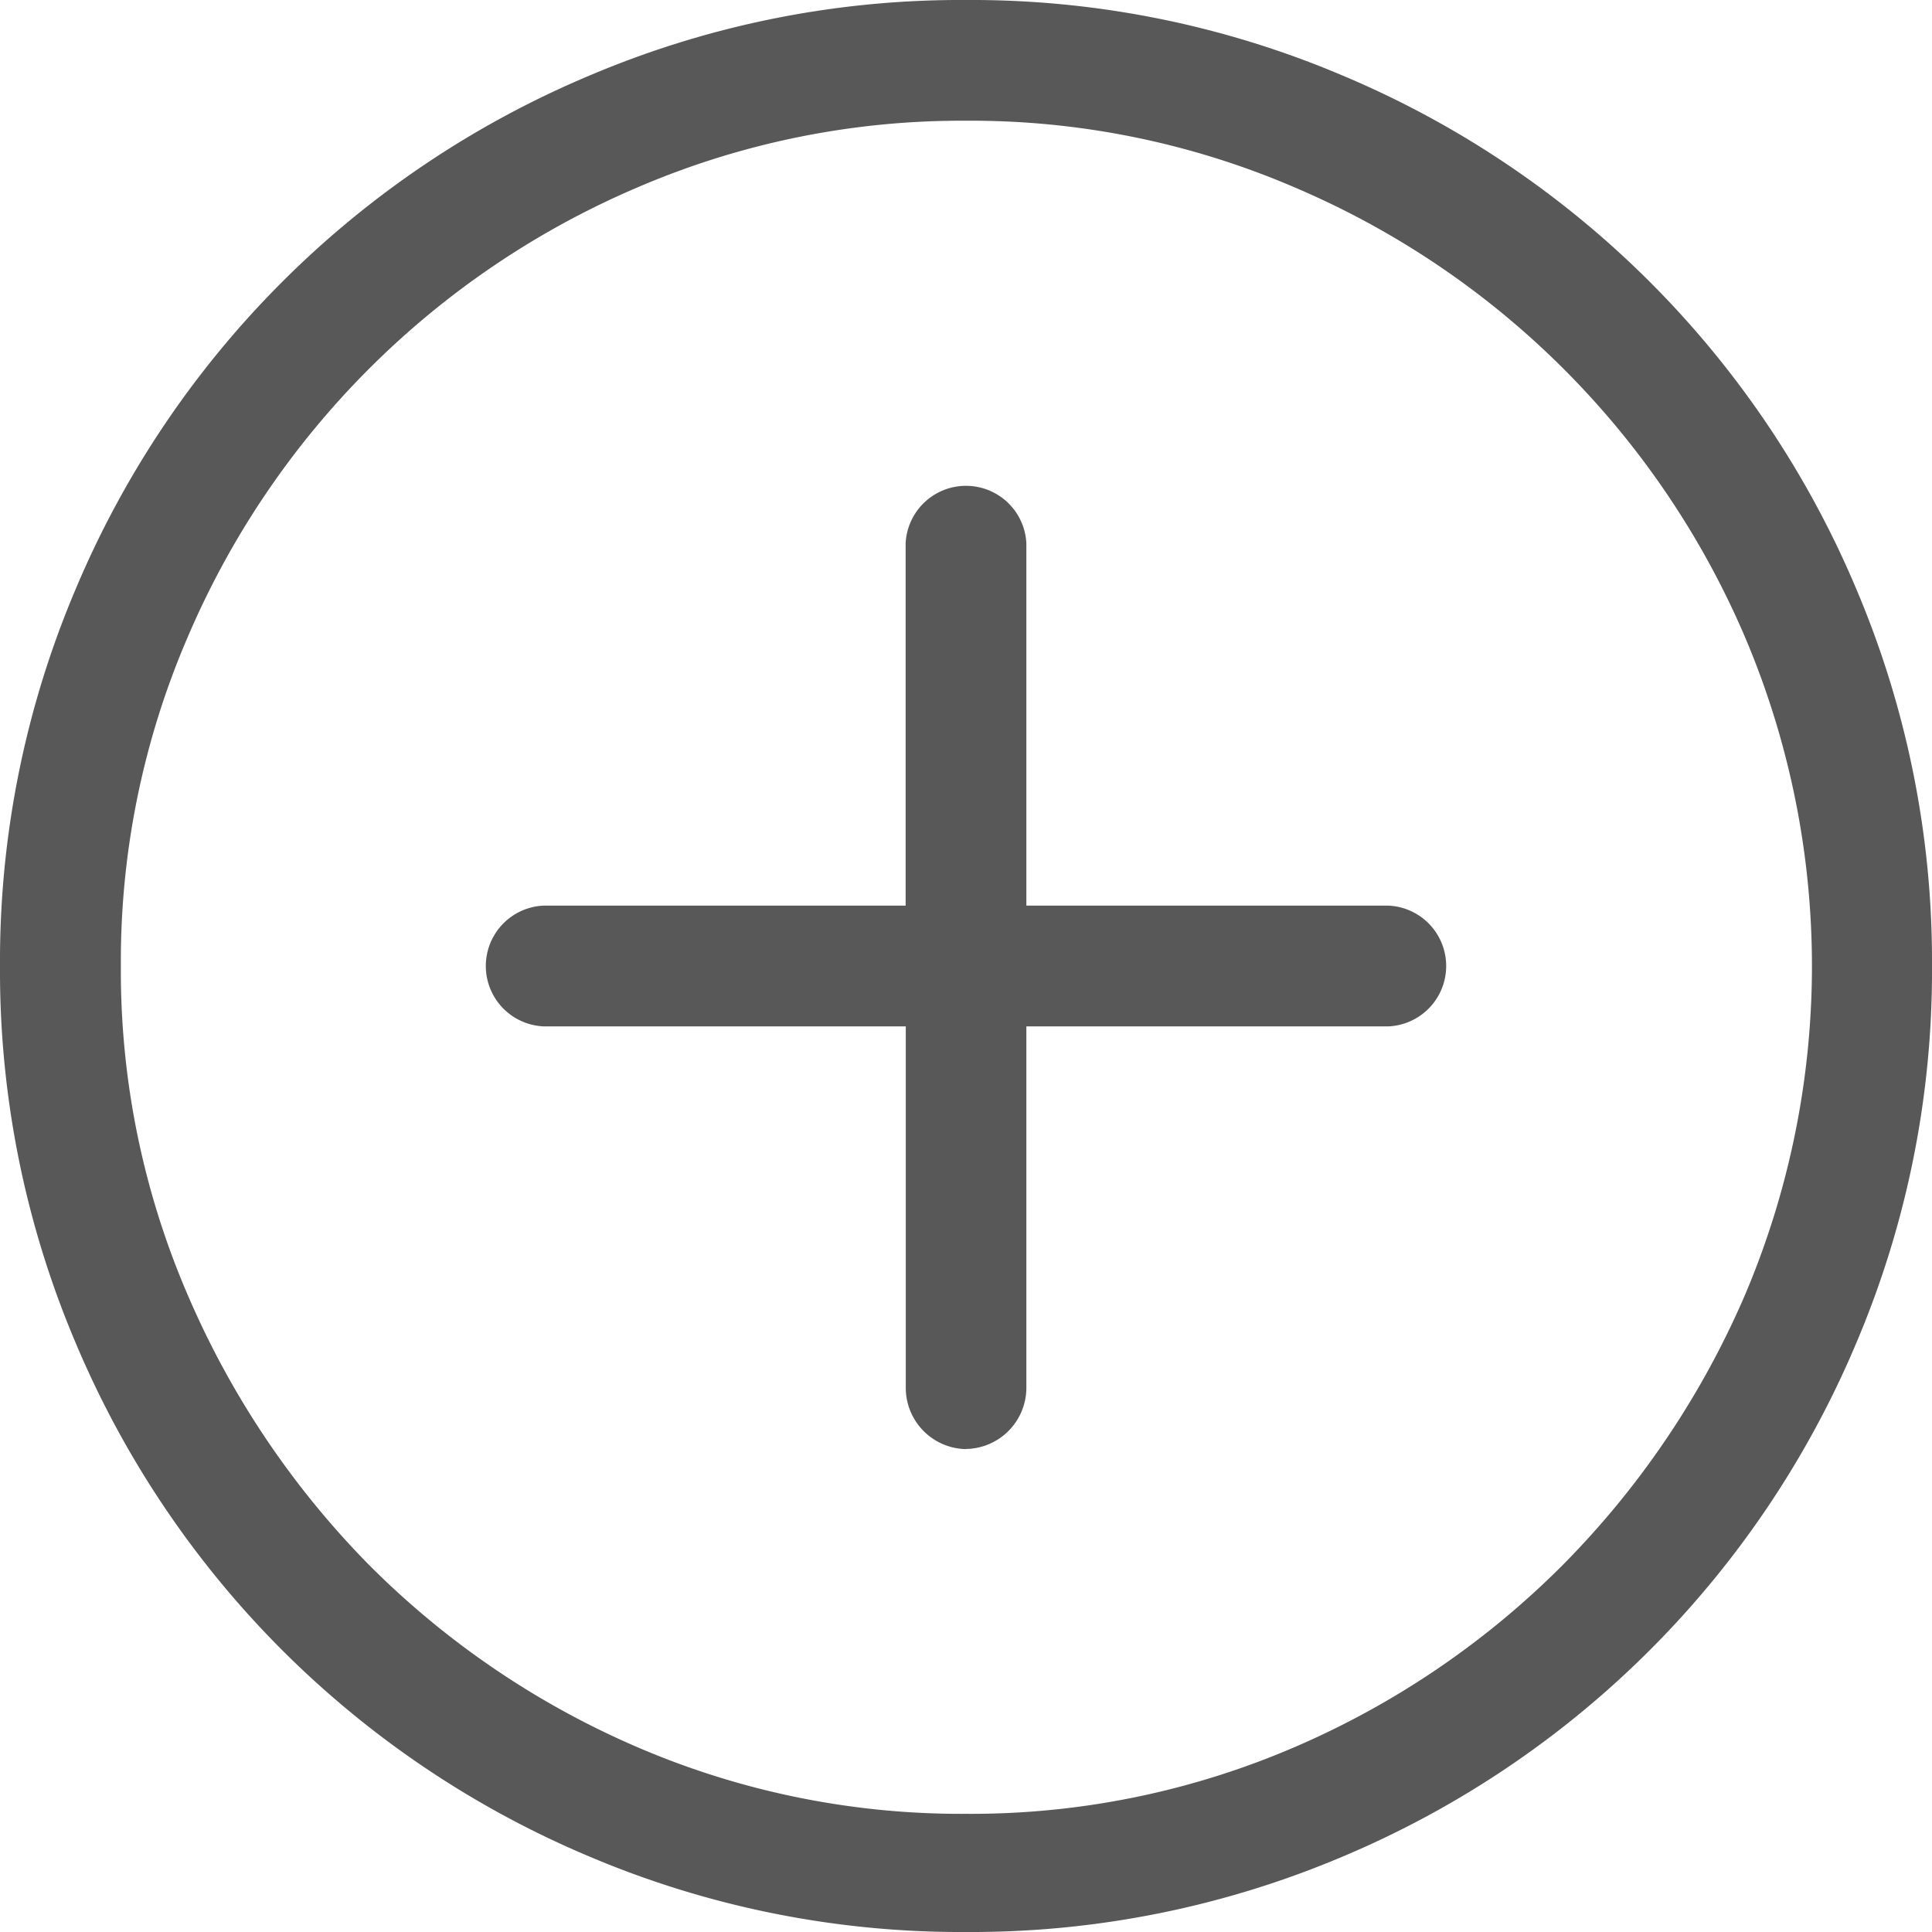 <svg class="svg_more" xmlns="http://www.w3.org/2000/svg" width="13.619" height="13.619" viewBox="0 0 13.619 13.619" focusable="false" aria-hidden="true">
  <path d="M6.81,13.619a6.705,6.705,0,0,1-2.653-.531A6.777,6.777,0,0,1,.532,9.463,6.706,6.706,0,0,1,0,6.81,6.708,6.708,0,0,1,.532,4.156,6.772,6.772,0,0,1,4.157.532,6.691,6.691,0,0,1,6.81,0,6.693,6.693,0,0,1,9.463.532a6.774,6.774,0,0,1,3.624,3.624,6.708,6.708,0,0,1,.532,2.654,6.706,6.706,0,0,1-.532,2.653,6.78,6.78,0,0,1-3.624,3.625A6.708,6.708,0,0,1,6.81,13.619ZM6.81.851a5.786,5.786,0,0,0-2.321.472A6.009,6.009,0,0,0,1.324,4.489,5.766,5.766,0,0,0,.852,6.81a5.764,5.764,0,0,0,.472,2.32,6.18,6.18,0,0,0,1.276,1.9,6.036,6.036,0,0,0,1.888,1.284,5.772,5.772,0,0,0,2.321.472,5.766,5.766,0,0,0,2.321-.472,6.036,6.036,0,0,0,1.888-1.284A6.166,6.166,0,0,0,12.3,9.13a5.932,5.932,0,0,0,0-4.641A6.009,6.009,0,0,0,9.131,1.323,5.779,5.779,0,0,0,6.81.851Zm0,9.364a.432.432,0,0,1-.425-.426V7.235H3.83a.426.426,0,0,1,0-.851H6.384V3.83a.426.426,0,0,1,.851,0V6.384H9.789a.426.426,0,0,1,0,.851H7.235V9.788a.432.432,0,0,1-.425.426Z" transform="translate(0)" fill="#585858"/>
</svg>
